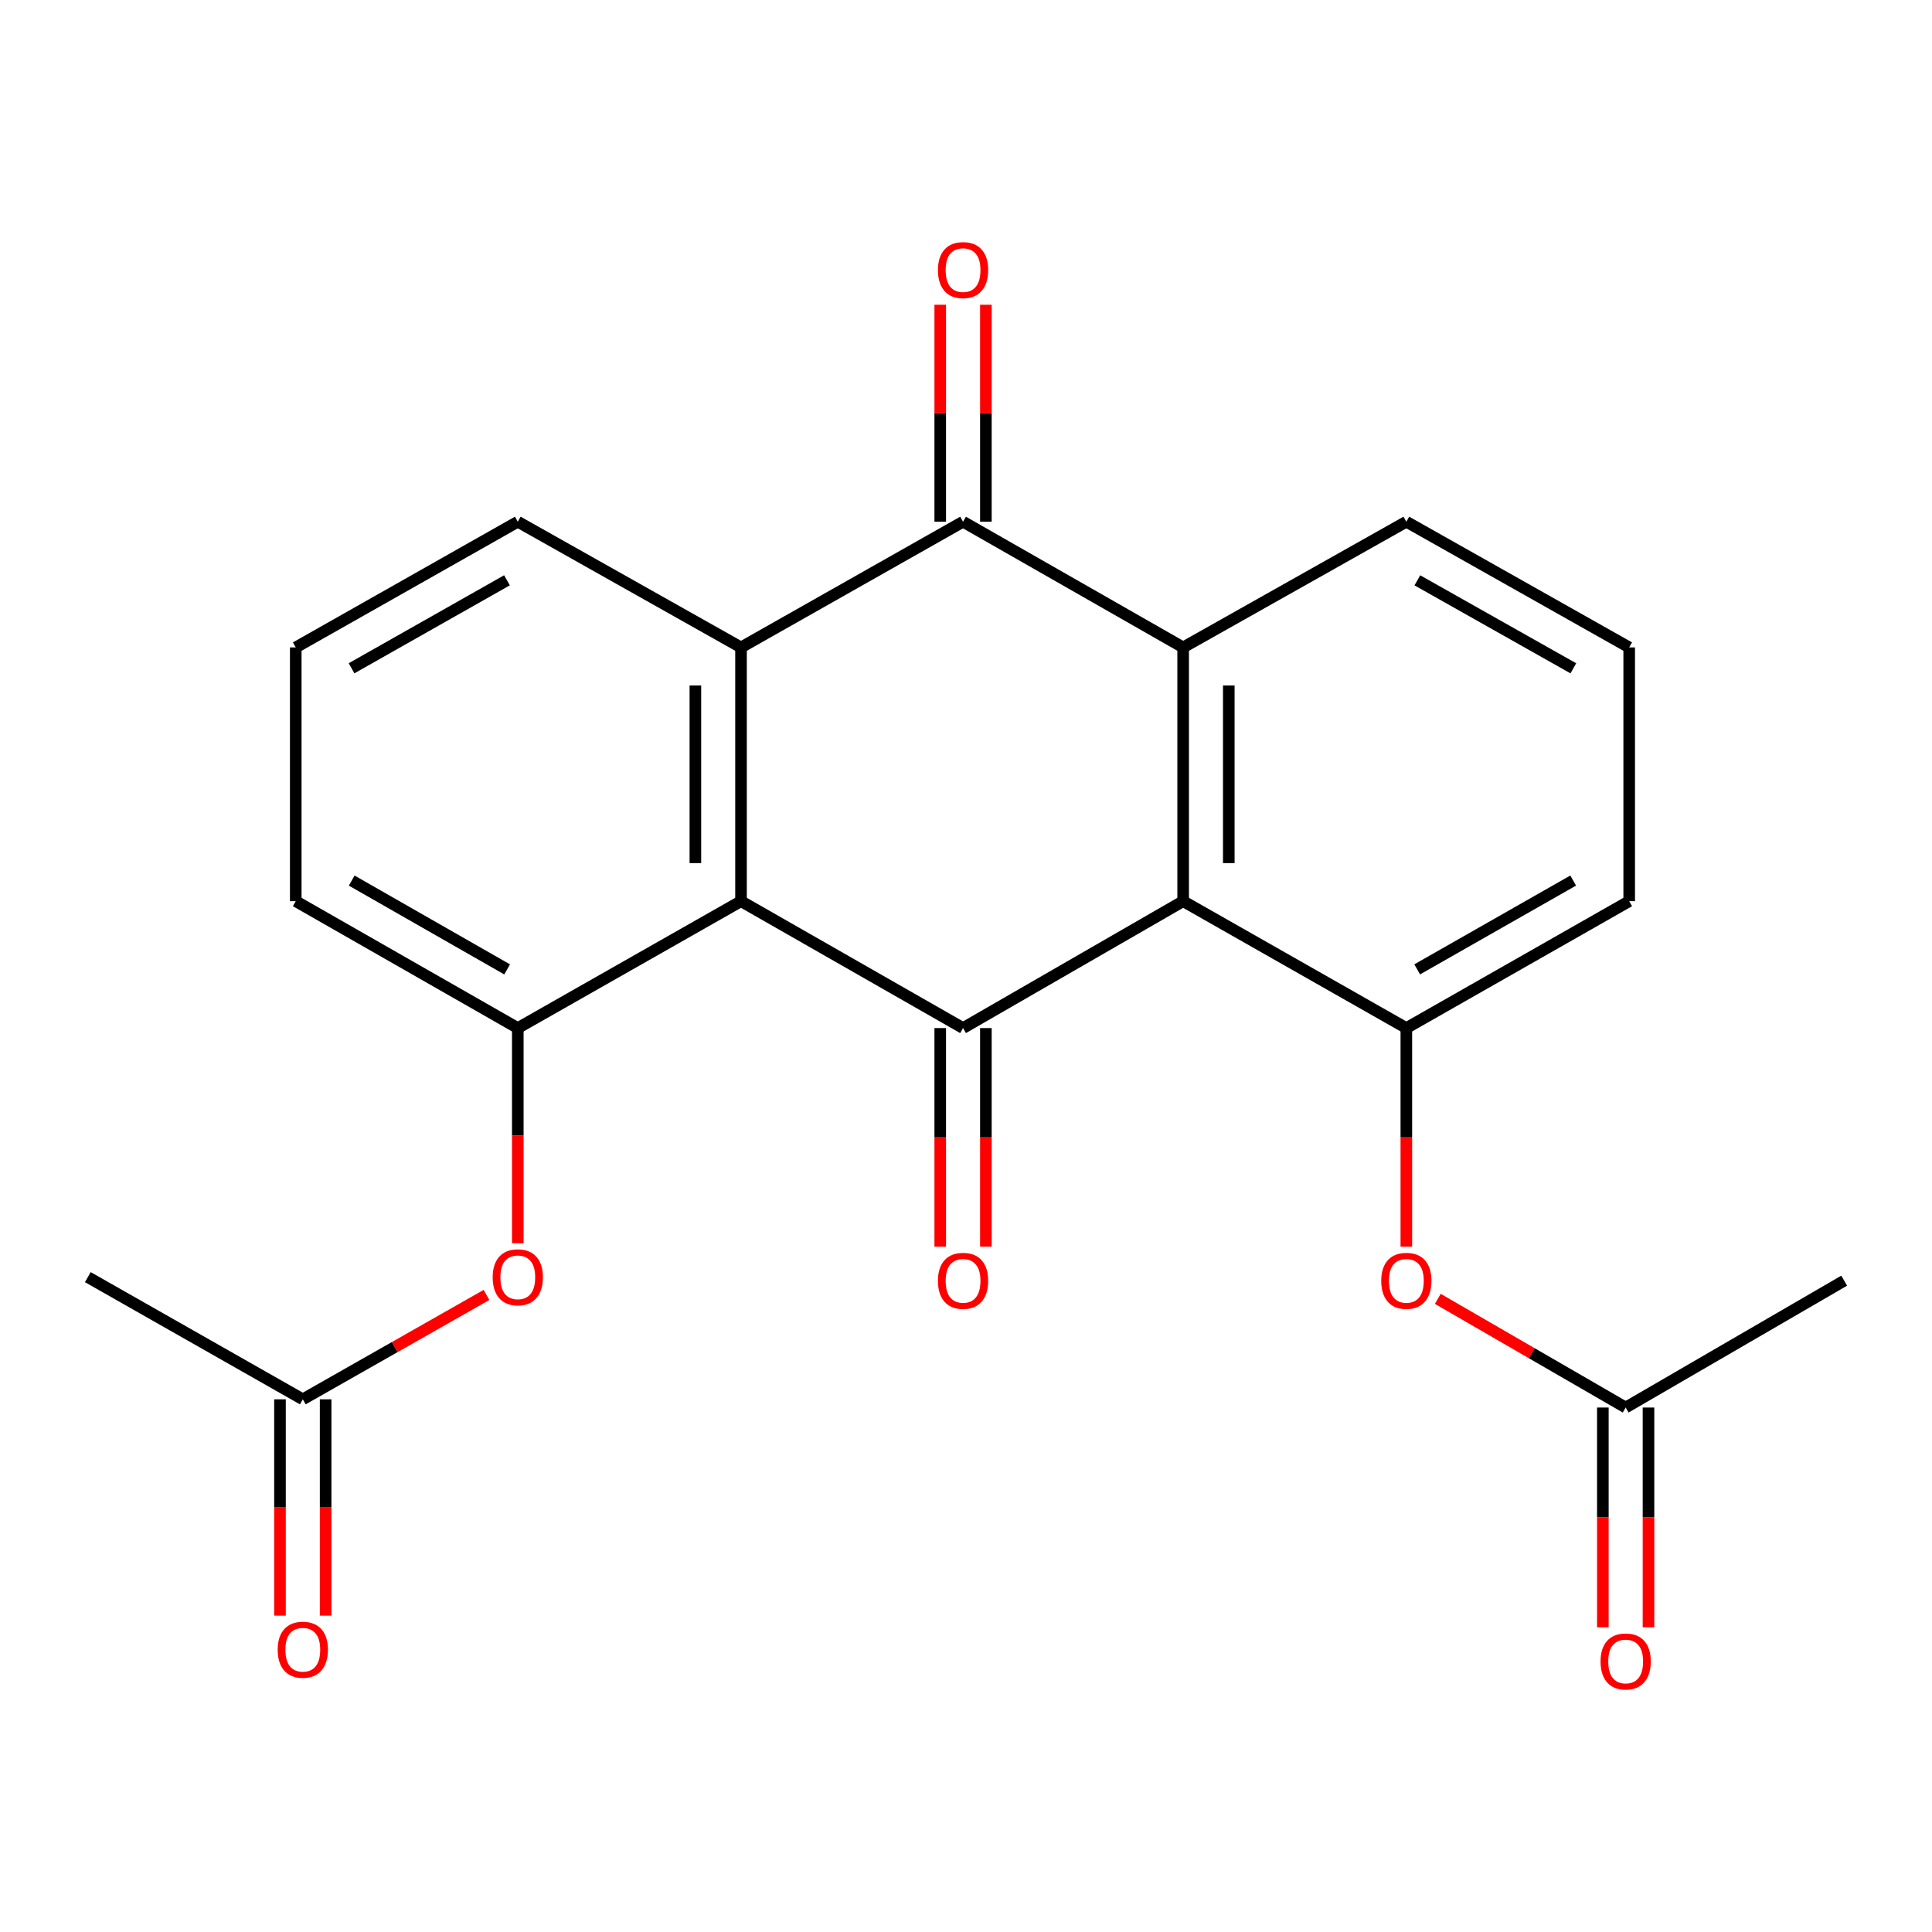 <?xml version='1.0' encoding='iso-8859-1'?>
<svg version='1.1' baseProfile='full'
              xmlns='http://www.w3.org/2000/svg'
                      xmlns:rdkit='http://www.rdkit.org/xml'
                      xmlns:xlink='http://www.w3.org/1999/xlink'
                  xml:space='preserve'
width='1000px' height='1000px' viewBox='0 0 1000 1000'>
<!-- END OF HEADER -->
<rect style='opacity:1.0;fill:#FFFFFF;stroke:none' width='1000' height='1000' x='0' y='0'> </rect>
<path class='bond-0' d='M 498.477,532.128 L 383.552,466.448' style='fill:none;fill-rule:evenodd;stroke:#000000;stroke-width:6px;stroke-linecap:butt;stroke-linejoin:miter;stroke-opacity:1' />
<path class='bond-1' d='M 498.477,532.128 L 612.393,466.448' style='fill:none;fill-rule:evenodd;stroke:#000000;stroke-width:6px;stroke-linecap:butt;stroke-linejoin:miter;stroke-opacity:1' />
<path class='bond-11' d='M 486.665,532.128 L 486.665,588.705' style='fill:none;fill-rule:evenodd;stroke:#000000;stroke-width:6px;stroke-linecap:butt;stroke-linejoin:miter;stroke-opacity:1' />
<path class='bond-11' d='M 486.665,588.705 L 486.665,645.281' style='fill:none;fill-rule:evenodd;stroke:#FF0000;stroke-width:6px;stroke-linecap:butt;stroke-linejoin:miter;stroke-opacity:1' />
<path class='bond-11' d='M 510.29,532.128 L 510.29,588.705' style='fill:none;fill-rule:evenodd;stroke:#000000;stroke-width:6px;stroke-linecap:butt;stroke-linejoin:miter;stroke-opacity:1' />
<path class='bond-11' d='M 510.29,588.705 L 510.29,645.281' style='fill:none;fill-rule:evenodd;stroke:#FF0000;stroke-width:6px;stroke-linecap:butt;stroke-linejoin:miter;stroke-opacity:1' />
<path class='bond-4' d='M 383.552,466.448 L 383.552,335.103' style='fill:none;fill-rule:evenodd;stroke:#000000;stroke-width:6px;stroke-linecap:butt;stroke-linejoin:miter;stroke-opacity:1' />
<path class='bond-4' d='M 359.926,446.747 L 359.926,354.804' style='fill:none;fill-rule:evenodd;stroke:#000000;stroke-width:6px;stroke-linecap:butt;stroke-linejoin:miter;stroke-opacity:1' />
<path class='bond-5' d='M 383.552,466.448 L 268.009,532.128' style='fill:none;fill-rule:evenodd;stroke:#000000;stroke-width:6px;stroke-linecap:butt;stroke-linejoin:miter;stroke-opacity:1' />
<path class='bond-3' d='M 612.393,466.448 L 612.393,335.103' style='fill:none;fill-rule:evenodd;stroke:#000000;stroke-width:6px;stroke-linecap:butt;stroke-linejoin:miter;stroke-opacity:1' />
<path class='bond-3' d='M 636.018,446.747 L 636.018,354.804' style='fill:none;fill-rule:evenodd;stroke:#000000;stroke-width:6px;stroke-linecap:butt;stroke-linejoin:miter;stroke-opacity:1' />
<path class='bond-6' d='M 612.393,466.448 L 727.922,532.128' style='fill:none;fill-rule:evenodd;stroke:#000000;stroke-width:6px;stroke-linecap:butt;stroke-linejoin:miter;stroke-opacity:1' />
<path class='bond-2' d='M 498.477,270.04 L 612.393,335.103' style='fill:none;fill-rule:evenodd;stroke:#000000;stroke-width:6px;stroke-linecap:butt;stroke-linejoin:miter;stroke-opacity:1' />
<path class='bond-12' d='M 510.29,270.04 L 510.29,213.888' style='fill:none;fill-rule:evenodd;stroke:#000000;stroke-width:6px;stroke-linecap:butt;stroke-linejoin:miter;stroke-opacity:1' />
<path class='bond-12' d='M 510.29,213.888 L 510.29,157.736' style='fill:none;fill-rule:evenodd;stroke:#FF0000;stroke-width:6px;stroke-linecap:butt;stroke-linejoin:miter;stroke-opacity:1' />
<path class='bond-12' d='M 486.665,270.04 L 486.665,213.888' style='fill:none;fill-rule:evenodd;stroke:#000000;stroke-width:6px;stroke-linecap:butt;stroke-linejoin:miter;stroke-opacity:1' />
<path class='bond-12' d='M 486.665,213.888 L 486.665,157.736' style='fill:none;fill-rule:evenodd;stroke:#FF0000;stroke-width:6px;stroke-linecap:butt;stroke-linejoin:miter;stroke-opacity:1' />
<path class='bond-23' d='M 498.477,270.04 L 383.552,335.103' style='fill:none;fill-rule:evenodd;stroke:#000000;stroke-width:6px;stroke-linecap:butt;stroke-linejoin:miter;stroke-opacity:1' />
<path class='bond-15' d='M 612.393,335.103 L 727.922,270.04' style='fill:none;fill-rule:evenodd;stroke:#000000;stroke-width:6px;stroke-linecap:butt;stroke-linejoin:miter;stroke-opacity:1' />
<path class='bond-16' d='M 383.552,335.103 L 268.009,270.04' style='fill:none;fill-rule:evenodd;stroke:#000000;stroke-width:6px;stroke-linecap:butt;stroke-linejoin:miter;stroke-opacity:1' />
<path class='bond-7' d='M 268.009,532.128 L 268.009,587.815' style='fill:none;fill-rule:evenodd;stroke:#000000;stroke-width:6px;stroke-linecap:butt;stroke-linejoin:miter;stroke-opacity:1' />
<path class='bond-7' d='M 268.009,587.815 L 268.009,643.503' style='fill:none;fill-rule:evenodd;stroke:#FF0000;stroke-width:6px;stroke-linecap:butt;stroke-linejoin:miter;stroke-opacity:1' />
<path class='bond-17' d='M 268.009,532.128 L 153.083,466.448' style='fill:none;fill-rule:evenodd;stroke:#000000;stroke-width:6px;stroke-linecap:butt;stroke-linejoin:miter;stroke-opacity:1' />
<path class='bond-17' d='M 262.492,501.764 L 182.044,455.788' style='fill:none;fill-rule:evenodd;stroke:#000000;stroke-width:6px;stroke-linecap:butt;stroke-linejoin:miter;stroke-opacity:1' />
<path class='bond-8' d='M 727.922,532.128 L 727.922,588.705' style='fill:none;fill-rule:evenodd;stroke:#000000;stroke-width:6px;stroke-linecap:butt;stroke-linejoin:miter;stroke-opacity:1' />
<path class='bond-8' d='M 727.922,588.705 L 727.922,645.281' style='fill:none;fill-rule:evenodd;stroke:#FF0000;stroke-width:6px;stroke-linecap:butt;stroke-linejoin:miter;stroke-opacity:1' />
<path class='bond-18' d='M 727.922,532.128 L 843.268,466.448' style='fill:none;fill-rule:evenodd;stroke:#000000;stroke-width:6px;stroke-linecap:butt;stroke-linejoin:miter;stroke-opacity:1' />
<path class='bond-18' d='M 733.534,501.745 L 814.276,455.77' style='fill:none;fill-rule:evenodd;stroke:#000000;stroke-width:6px;stroke-linecap:butt;stroke-linejoin:miter;stroke-opacity:1' />
<path class='bond-10' d='M 251.809,670.252 L 204.27,697.268' style='fill:none;fill-rule:evenodd;stroke:#FF0000;stroke-width:6px;stroke-linecap:butt;stroke-linejoin:miter;stroke-opacity:1' />
<path class='bond-10' d='M 204.27,697.268 L 156.732,724.284' style='fill:none;fill-rule:evenodd;stroke:#000000;stroke-width:6px;stroke-linecap:butt;stroke-linejoin:miter;stroke-opacity:1' />
<path class='bond-9' d='M 744.201,672.286 L 792.823,700.411' style='fill:none;fill-rule:evenodd;stroke:#FF0000;stroke-width:6px;stroke-linecap:butt;stroke-linejoin:miter;stroke-opacity:1' />
<path class='bond-9' d='M 792.823,700.411 L 841.444,728.536' style='fill:none;fill-rule:evenodd;stroke:#000000;stroke-width:6px;stroke-linecap:butt;stroke-linejoin:miter;stroke-opacity:1' />
<path class='bond-14' d='M 829.631,728.536 L 829.631,785.407' style='fill:none;fill-rule:evenodd;stroke:#000000;stroke-width:6px;stroke-linecap:butt;stroke-linejoin:miter;stroke-opacity:1' />
<path class='bond-14' d='M 829.631,785.407 L 829.631,842.278' style='fill:none;fill-rule:evenodd;stroke:#FF0000;stroke-width:6px;stroke-linecap:butt;stroke-linejoin:miter;stroke-opacity:1' />
<path class='bond-14' d='M 853.257,728.536 L 853.257,785.407' style='fill:none;fill-rule:evenodd;stroke:#000000;stroke-width:6px;stroke-linecap:butt;stroke-linejoin:miter;stroke-opacity:1' />
<path class='bond-14' d='M 853.257,785.407 L 853.257,842.278' style='fill:none;fill-rule:evenodd;stroke:#FF0000;stroke-width:6px;stroke-linecap:butt;stroke-linejoin:miter;stroke-opacity:1' />
<path class='bond-22' d='M 841.444,728.536 L 954.545,662.87' style='fill:none;fill-rule:evenodd;stroke:#000000;stroke-width:6px;stroke-linecap:butt;stroke-linejoin:miter;stroke-opacity:1' />
<path class='bond-13' d='M 144.919,724.284 L 144.919,780.265' style='fill:none;fill-rule:evenodd;stroke:#000000;stroke-width:6px;stroke-linecap:butt;stroke-linejoin:miter;stroke-opacity:1' />
<path class='bond-13' d='M 144.919,780.265 L 144.919,836.247' style='fill:none;fill-rule:evenodd;stroke:#FF0000;stroke-width:6px;stroke-linecap:butt;stroke-linejoin:miter;stroke-opacity:1' />
<path class='bond-13' d='M 168.544,724.284 L 168.544,780.265' style='fill:none;fill-rule:evenodd;stroke:#000000;stroke-width:6px;stroke-linecap:butt;stroke-linejoin:miter;stroke-opacity:1' />
<path class='bond-13' d='M 168.544,780.265 L 168.544,836.247' style='fill:none;fill-rule:evenodd;stroke:#FF0000;stroke-width:6px;stroke-linecap:butt;stroke-linejoin:miter;stroke-opacity:1' />
<path class='bond-21' d='M 156.732,724.284 L 45.455,661.045' style='fill:none;fill-rule:evenodd;stroke:#000000;stroke-width:6px;stroke-linecap:butt;stroke-linejoin:miter;stroke-opacity:1' />
<path class='bond-24' d='M 727.922,270.04 L 843.268,335.103' style='fill:none;fill-rule:evenodd;stroke:#000000;stroke-width:6px;stroke-linecap:butt;stroke-linejoin:miter;stroke-opacity:1' />
<path class='bond-24' d='M 733.617,300.377 L 814.359,345.921' style='fill:none;fill-rule:evenodd;stroke:#000000;stroke-width:6px;stroke-linecap:butt;stroke-linejoin:miter;stroke-opacity:1' />
<path class='bond-25' d='M 268.009,270.04 L 153.083,335.103' style='fill:none;fill-rule:evenodd;stroke:#000000;stroke-width:6px;stroke-linecap:butt;stroke-linejoin:miter;stroke-opacity:1' />
<path class='bond-25' d='M 262.409,300.359 L 181.961,345.903' style='fill:none;fill-rule:evenodd;stroke:#000000;stroke-width:6px;stroke-linecap:butt;stroke-linejoin:miter;stroke-opacity:1' />
<path class='bond-20' d='M 153.083,466.448 L 153.083,335.103' style='fill:none;fill-rule:evenodd;stroke:#000000;stroke-width:6px;stroke-linecap:butt;stroke-linejoin:miter;stroke-opacity:1' />
<path class='bond-19' d='M 843.268,466.448 L 843.268,335.103' style='fill:none;fill-rule:evenodd;stroke:#000000;stroke-width:6px;stroke-linecap:butt;stroke-linejoin:miter;stroke-opacity:1' />
<path  class='atom-8' d='M 255.009 661.125
Q 255.009 654.325, 258.369 650.525
Q 261.729 646.725, 268.009 646.725
Q 274.289 646.725, 277.649 650.525
Q 281.009 654.325, 281.009 661.125
Q 281.009 668.005, 277.609 671.925
Q 274.209 675.805, 268.009 675.805
Q 261.769 675.805, 258.369 671.925
Q 255.009 668.045, 255.009 661.125
M 268.009 672.605
Q 272.329 672.605, 274.649 669.725
Q 277.009 666.805, 277.009 661.125
Q 277.009 655.565, 274.649 652.765
Q 272.329 649.925, 268.009 649.925
Q 263.689 649.925, 261.329 652.725
Q 259.009 655.525, 259.009 661.125
Q 259.009 666.845, 261.329 669.725
Q 263.689 672.605, 268.009 672.605
' fill='#FF0000'/>
<path  class='atom-9' d='M 714.922 662.95
Q 714.922 656.15, 718.282 652.35
Q 721.642 648.55, 727.922 648.55
Q 734.202 648.55, 737.562 652.35
Q 740.922 656.15, 740.922 662.95
Q 740.922 669.83, 737.522 673.75
Q 734.122 677.63, 727.922 677.63
Q 721.682 677.63, 718.282 673.75
Q 714.922 669.87, 714.922 662.95
M 727.922 674.43
Q 732.242 674.43, 734.562 671.55
Q 736.922 668.63, 736.922 662.95
Q 736.922 657.39, 734.562 654.59
Q 732.242 651.75, 727.922 651.75
Q 723.602 651.75, 721.242 654.55
Q 718.922 657.35, 718.922 662.95
Q 718.922 668.67, 721.242 671.55
Q 723.602 674.43, 727.922 674.43
' fill='#FF0000'/>
<path  class='atom-12' d='M 485.477 662.95
Q 485.477 656.15, 488.837 652.35
Q 492.197 648.55, 498.477 648.55
Q 504.757 648.55, 508.117 652.35
Q 511.477 656.15, 511.477 662.95
Q 511.477 669.83, 508.077 673.75
Q 504.677 677.63, 498.477 677.63
Q 492.237 677.63, 488.837 673.75
Q 485.477 669.87, 485.477 662.95
M 498.477 674.43
Q 502.797 674.43, 505.117 671.55
Q 507.477 668.63, 507.477 662.95
Q 507.477 657.39, 505.117 654.59
Q 502.797 651.75, 498.477 651.75
Q 494.157 651.75, 491.797 654.55
Q 489.477 657.35, 489.477 662.95
Q 489.477 668.67, 491.797 671.55
Q 494.157 674.43, 498.477 674.43
' fill='#FF0000'/>
<path  class='atom-13' d='M 485.477 139.798
Q 485.477 132.998, 488.837 129.198
Q 492.197 125.398, 498.477 125.398
Q 504.757 125.398, 508.117 129.198
Q 511.477 132.998, 511.477 139.798
Q 511.477 146.678, 508.077 150.598
Q 504.677 154.478, 498.477 154.478
Q 492.237 154.478, 488.837 150.598
Q 485.477 146.718, 485.477 139.798
M 498.477 151.278
Q 502.797 151.278, 505.117 148.398
Q 507.477 145.478, 507.477 139.798
Q 507.477 134.238, 505.117 131.438
Q 502.797 128.598, 498.477 128.598
Q 494.157 128.598, 491.797 131.398
Q 489.477 134.198, 489.477 139.798
Q 489.477 145.518, 491.797 148.398
Q 494.157 151.278, 498.477 151.278
' fill='#FF0000'/>
<path  class='atom-14' d='M 143.732 853.885
Q 143.732 847.085, 147.092 843.285
Q 150.452 839.485, 156.732 839.485
Q 163.012 839.485, 166.372 843.285
Q 169.732 847.085, 169.732 853.885
Q 169.732 860.765, 166.332 864.685
Q 162.932 868.565, 156.732 868.565
Q 150.492 868.565, 147.092 864.685
Q 143.732 860.805, 143.732 853.885
M 156.732 865.365
Q 161.052 865.365, 163.372 862.485
Q 165.732 859.565, 165.732 853.885
Q 165.732 848.325, 163.372 845.525
Q 161.052 842.685, 156.732 842.685
Q 152.412 842.685, 150.052 845.485
Q 147.732 848.285, 147.732 853.885
Q 147.732 859.605, 150.052 862.485
Q 152.412 865.365, 156.732 865.365
' fill='#FF0000'/>
<path  class='atom-15' d='M 828.444 859.962
Q 828.444 853.162, 831.804 849.362
Q 835.164 845.562, 841.444 845.562
Q 847.724 845.562, 851.084 849.362
Q 854.444 853.162, 854.444 859.962
Q 854.444 866.842, 851.044 870.762
Q 847.644 874.642, 841.444 874.642
Q 835.204 874.642, 831.804 870.762
Q 828.444 866.882, 828.444 859.962
M 841.444 871.442
Q 845.764 871.442, 848.084 868.562
Q 850.444 865.642, 850.444 859.962
Q 850.444 854.402, 848.084 851.602
Q 845.764 848.762, 841.444 848.762
Q 837.124 848.762, 834.764 851.562
Q 832.444 854.362, 832.444 859.962
Q 832.444 865.682, 834.764 868.562
Q 837.124 871.442, 841.444 871.442
' fill='#FF0000'/>
</svg>
